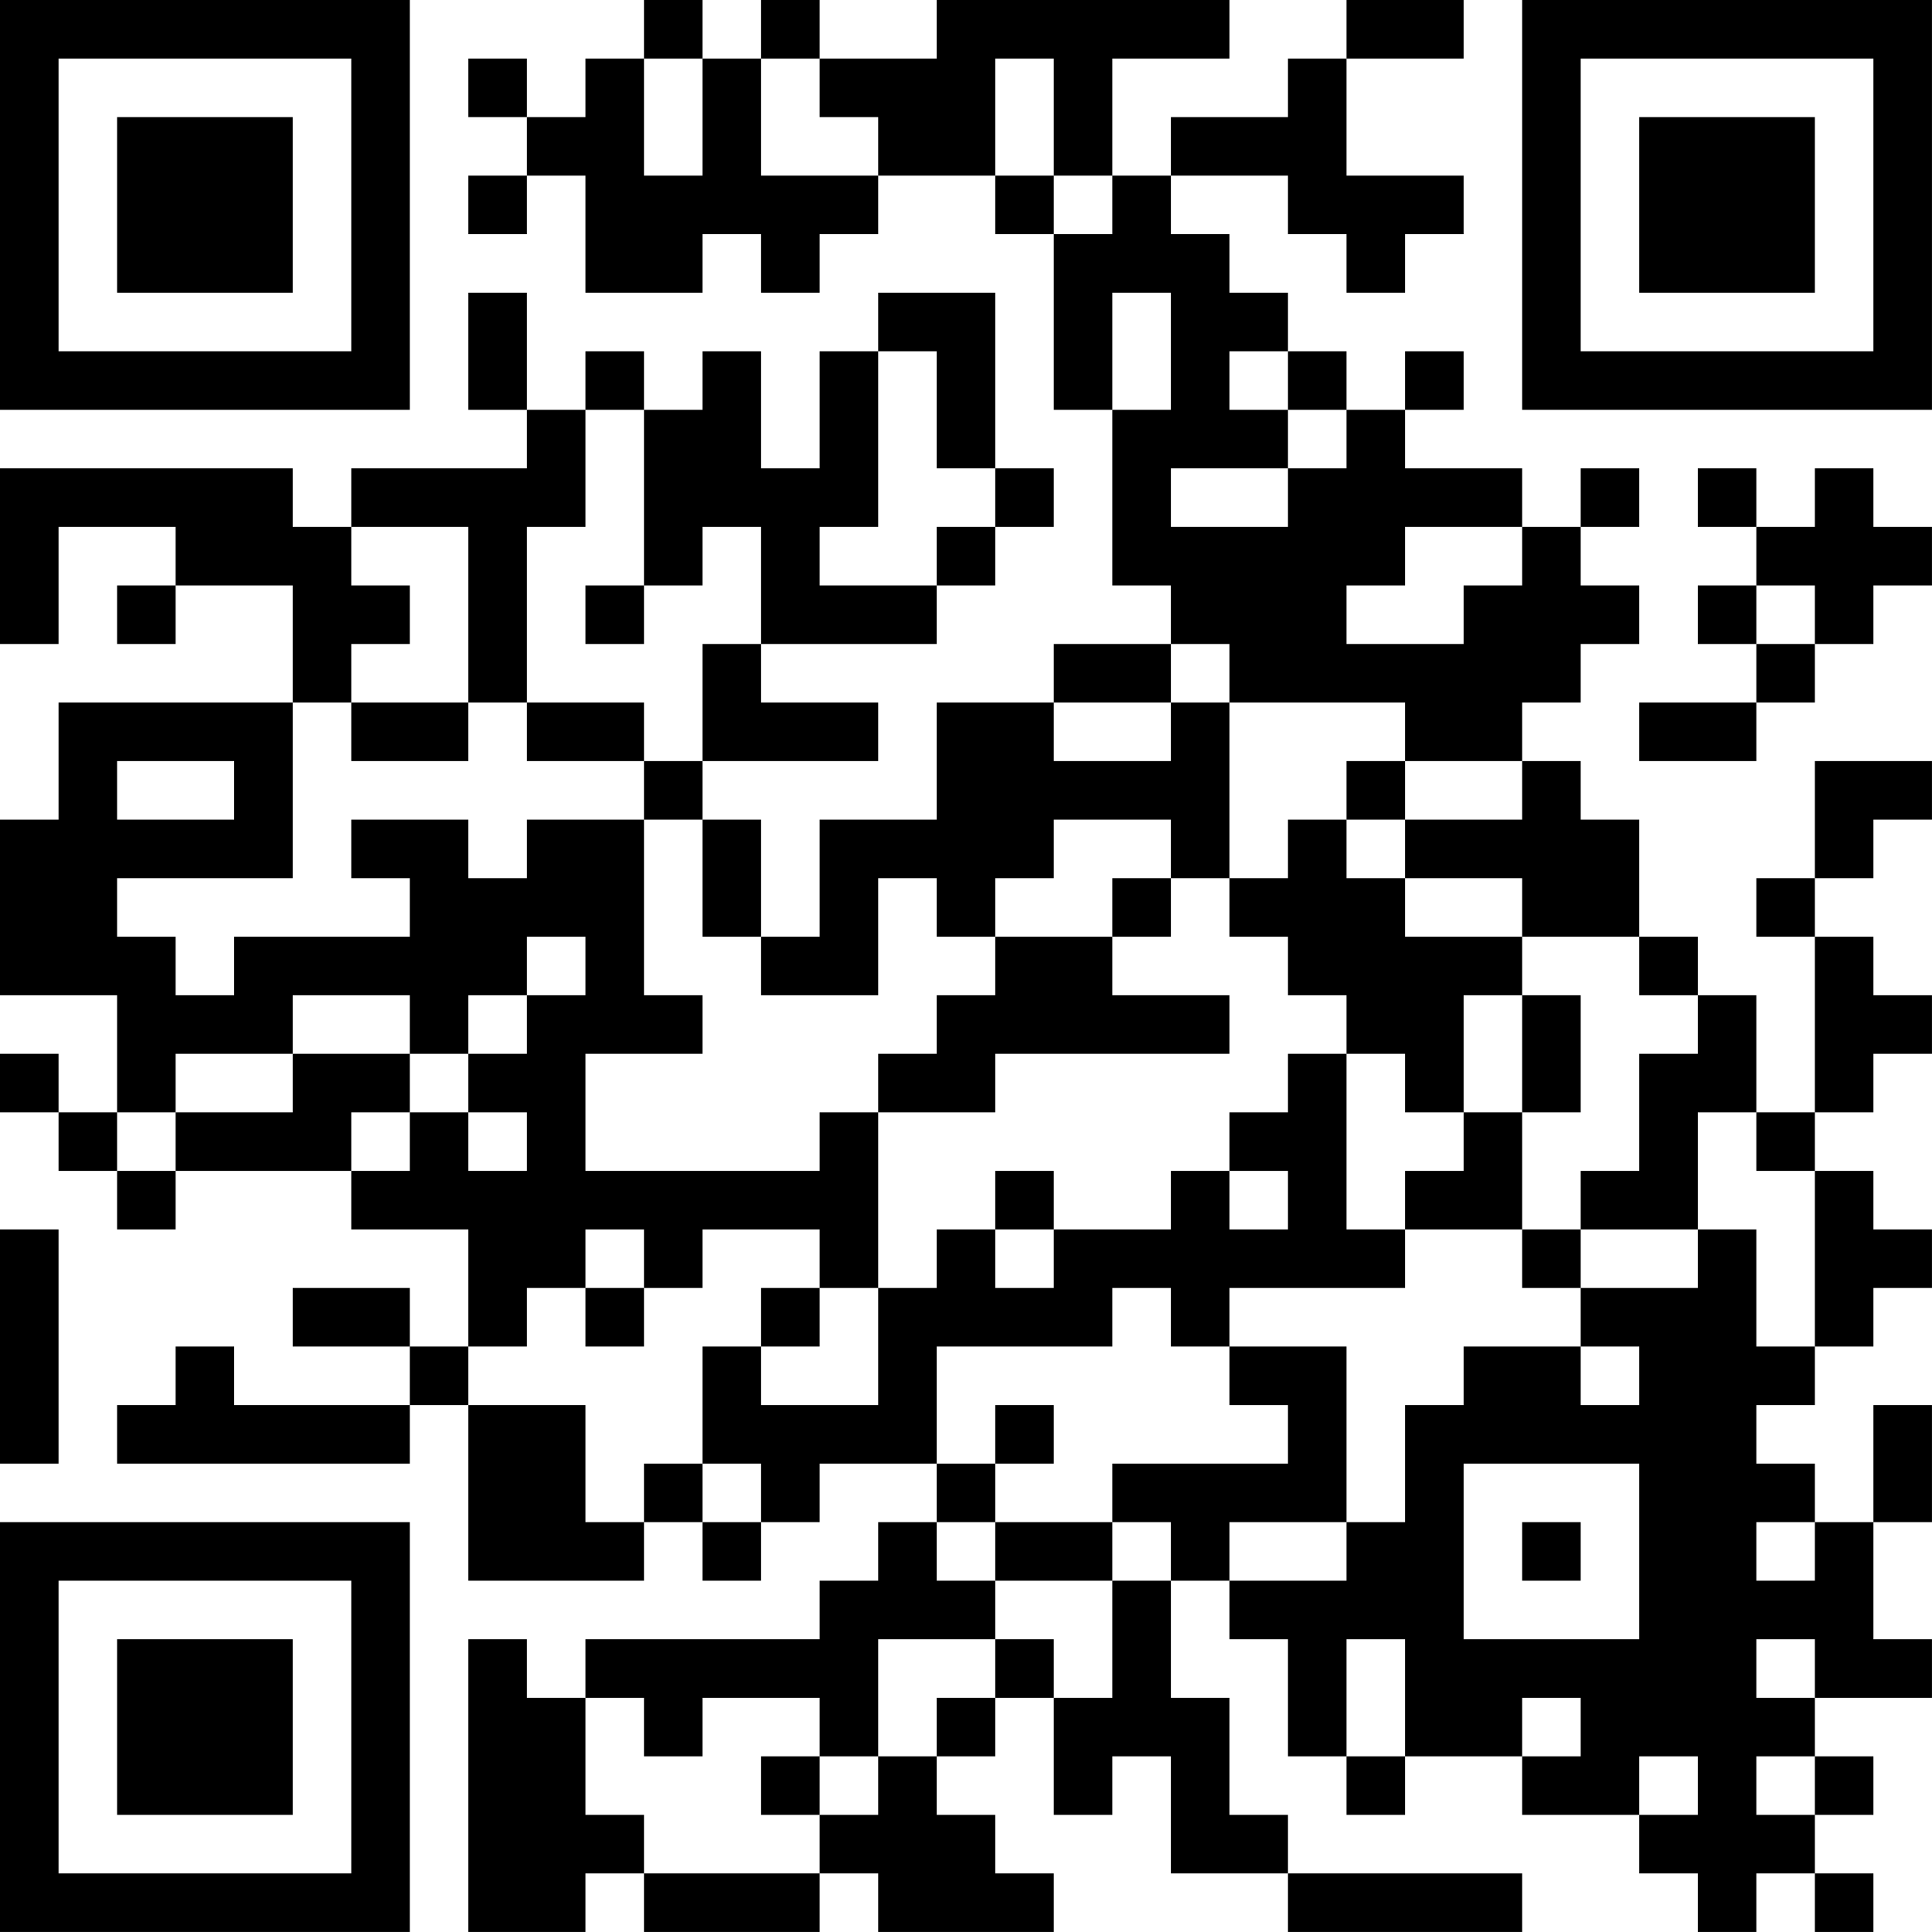 <?xml version="1.0" encoding="UTF-8"?>
<svg xmlns="http://www.w3.org/2000/svg" version="1.1" width="400" height="400" viewBox="0 0 400 400"><rect x="0" y="0" width="400" height="400" fill="#ffffff"/><g transform="scale(12.121)"><g transform="translate(0,0)"><path fill-rule="evenodd" d="M11 0L11 1L10 1L10 2L9 2L9 1L8 1L8 2L9 2L9 3L8 3L8 4L9 4L9 3L10 3L10 5L12 5L12 4L13 4L13 5L14 5L14 4L15 4L15 3L17 3L17 4L18 4L18 7L19 7L19 10L20 10L20 11L18 11L18 12L16 12L16 14L14 14L14 16L13 16L13 14L12 14L12 13L15 13L15 12L13 12L13 11L16 11L16 10L17 10L17 9L18 9L18 8L17 8L17 5L15 5L15 6L14 6L14 8L13 8L13 6L12 6L12 7L11 7L11 6L10 6L10 7L9 7L9 5L8 5L8 7L9 7L9 8L6 8L6 9L5 9L5 8L0 8L0 11L1 11L1 9L3 9L3 10L2 10L2 11L3 11L3 10L5 10L5 12L1 12L1 14L0 14L0 17L2 17L2 19L1 19L1 18L0 18L0 19L1 19L1 20L2 20L2 21L3 21L3 20L6 20L6 21L8 21L8 23L7 23L7 22L5 22L5 23L7 23L7 24L4 24L4 23L3 23L3 24L2 24L2 25L7 25L7 24L8 24L8 27L11 27L11 26L12 26L12 27L13 27L13 26L14 26L14 25L16 25L16 26L15 26L15 27L14 27L14 28L10 28L10 29L9 29L9 28L8 28L8 33L10 33L10 32L11 32L11 33L14 33L14 32L15 32L15 33L18 33L18 32L17 32L17 31L16 31L16 30L17 30L17 29L18 29L18 31L19 31L19 30L20 30L20 32L22 32L22 33L26 33L26 32L22 32L22 31L21 31L21 29L20 29L20 27L21 27L21 28L22 28L22 30L23 30L23 31L24 31L24 30L26 30L26 31L28 31L28 32L29 32L29 33L30 33L30 32L31 32L31 33L32 33L32 32L31 32L31 31L32 31L32 30L31 30L31 29L33 29L33 28L32 28L32 26L33 26L33 24L32 24L32 26L31 26L31 25L30 25L30 24L31 24L31 23L32 23L32 22L33 22L33 21L32 21L32 20L31 20L31 19L32 19L32 18L33 18L33 17L32 17L32 16L31 16L31 15L32 15L32 14L33 14L33 13L31 13L31 15L30 15L30 16L31 16L31 19L30 19L30 17L29 17L29 16L28 16L28 14L27 14L27 13L26 13L26 12L27 12L27 11L28 11L28 10L27 10L27 9L28 9L28 8L27 8L27 9L26 9L26 8L24 8L24 7L25 7L25 6L24 6L24 7L23 7L23 6L22 6L22 5L21 5L21 4L20 4L20 3L22 3L22 4L23 4L23 5L24 5L24 4L25 4L25 3L23 3L23 1L25 1L25 0L23 0L23 1L22 1L22 2L20 2L20 3L19 3L19 1L21 1L21 0L16 0L16 1L14 1L14 0L13 0L13 1L12 1L12 0ZM11 1L11 3L12 3L12 1ZM13 1L13 3L15 3L15 2L14 2L14 1ZM17 1L17 3L18 3L18 4L19 4L19 3L18 3L18 1ZM19 5L19 7L20 7L20 5ZM15 6L15 9L14 9L14 10L16 10L16 9L17 9L17 8L16 8L16 6ZM21 6L21 7L22 7L22 8L20 8L20 9L22 9L22 8L23 8L23 7L22 7L22 6ZM10 7L10 9L9 9L9 12L8 12L8 9L6 9L6 10L7 10L7 11L6 11L6 12L5 12L5 15L2 15L2 16L3 16L3 17L4 17L4 16L7 16L7 15L6 15L6 14L8 14L8 15L9 15L9 14L11 14L11 17L12 17L12 18L10 18L10 20L14 20L14 19L15 19L15 22L14 22L14 21L12 21L12 22L11 22L11 21L10 21L10 22L9 22L9 23L8 23L8 24L10 24L10 26L11 26L11 25L12 25L12 26L13 26L13 25L12 25L12 23L13 23L13 24L15 24L15 22L16 22L16 21L17 21L17 22L18 22L18 21L20 21L20 20L21 20L21 21L22 21L22 20L21 20L21 19L22 19L22 18L23 18L23 21L24 21L24 22L21 22L21 23L20 23L20 22L19 22L19 23L16 23L16 25L17 25L17 26L16 26L16 27L17 27L17 28L15 28L15 30L14 30L14 29L12 29L12 30L11 30L11 29L10 29L10 31L11 31L11 32L14 32L14 31L15 31L15 30L16 30L16 29L17 29L17 28L18 28L18 29L19 29L19 27L20 27L20 26L19 26L19 25L22 25L22 24L21 24L21 23L23 23L23 26L21 26L21 27L23 27L23 26L24 26L24 24L25 24L25 23L27 23L27 24L28 24L28 23L27 23L27 22L29 22L29 21L30 21L30 23L31 23L31 20L30 20L30 19L29 19L29 21L27 21L27 20L28 20L28 18L29 18L29 17L28 17L28 16L26 16L26 15L24 15L24 14L26 14L26 13L24 13L24 12L21 12L21 11L20 11L20 12L18 12L18 13L20 13L20 12L21 12L21 15L20 15L20 14L18 14L18 15L17 15L17 16L16 16L16 15L15 15L15 17L13 17L13 16L12 16L12 14L11 14L11 13L12 13L12 11L13 11L13 9L12 9L12 10L11 10L11 7ZM29 8L29 9L30 9L30 10L29 10L29 11L30 11L30 12L28 12L28 13L30 13L30 12L31 12L31 11L32 11L32 10L33 10L33 9L32 9L32 8L31 8L31 9L30 9L30 8ZM24 9L24 10L23 10L23 11L25 11L25 10L26 10L26 9ZM10 10L10 11L11 11L11 10ZM30 10L30 11L31 11L31 10ZM6 12L6 13L8 13L8 12ZM9 12L9 13L11 13L11 12ZM2 13L2 14L4 14L4 13ZM23 13L23 14L22 14L22 15L21 15L21 16L22 16L22 17L23 17L23 18L24 18L24 19L25 19L25 20L24 20L24 21L26 21L26 22L27 22L27 21L26 21L26 19L27 19L27 17L26 17L26 16L24 16L24 15L23 15L23 14L24 14L24 13ZM19 15L19 16L17 16L17 17L16 17L16 18L15 18L15 19L17 19L17 18L21 18L21 17L19 17L19 16L20 16L20 15ZM9 16L9 17L8 17L8 18L7 18L7 17L5 17L5 18L3 18L3 19L2 19L2 20L3 20L3 19L5 19L5 18L7 18L7 19L6 19L6 20L7 20L7 19L8 19L8 20L9 20L9 19L8 19L8 18L9 18L9 17L10 17L10 16ZM25 17L25 19L26 19L26 17ZM17 20L17 21L18 21L18 20ZM0 21L0 25L1 25L1 21ZM10 22L10 23L11 23L11 22ZM13 22L13 23L14 23L14 22ZM17 24L17 25L18 25L18 24ZM25 25L25 28L28 28L28 25ZM17 26L17 27L19 27L19 26ZM26 26L26 27L27 27L27 26ZM30 26L30 27L31 27L31 26ZM23 28L23 30L24 30L24 28ZM30 28L30 29L31 29L31 28ZM26 29L26 30L27 30L27 29ZM13 30L13 31L14 31L14 30ZM28 30L28 31L29 31L29 30ZM30 30L30 31L31 31L31 30ZM0 0L0 7L7 7L7 0ZM1 1L1 6L6 6L6 1ZM2 2L2 5L5 5L5 2ZM26 0L26 7L33 7L33 0ZM27 1L27 6L32 6L32 1ZM28 2L28 5L31 5L31 2ZM0 26L0 33L7 33L7 26ZM1 27L1 32L6 32L6 27ZM2 28L2 31L5 31L5 28Z" fill="#000000"/></g></g></svg>
